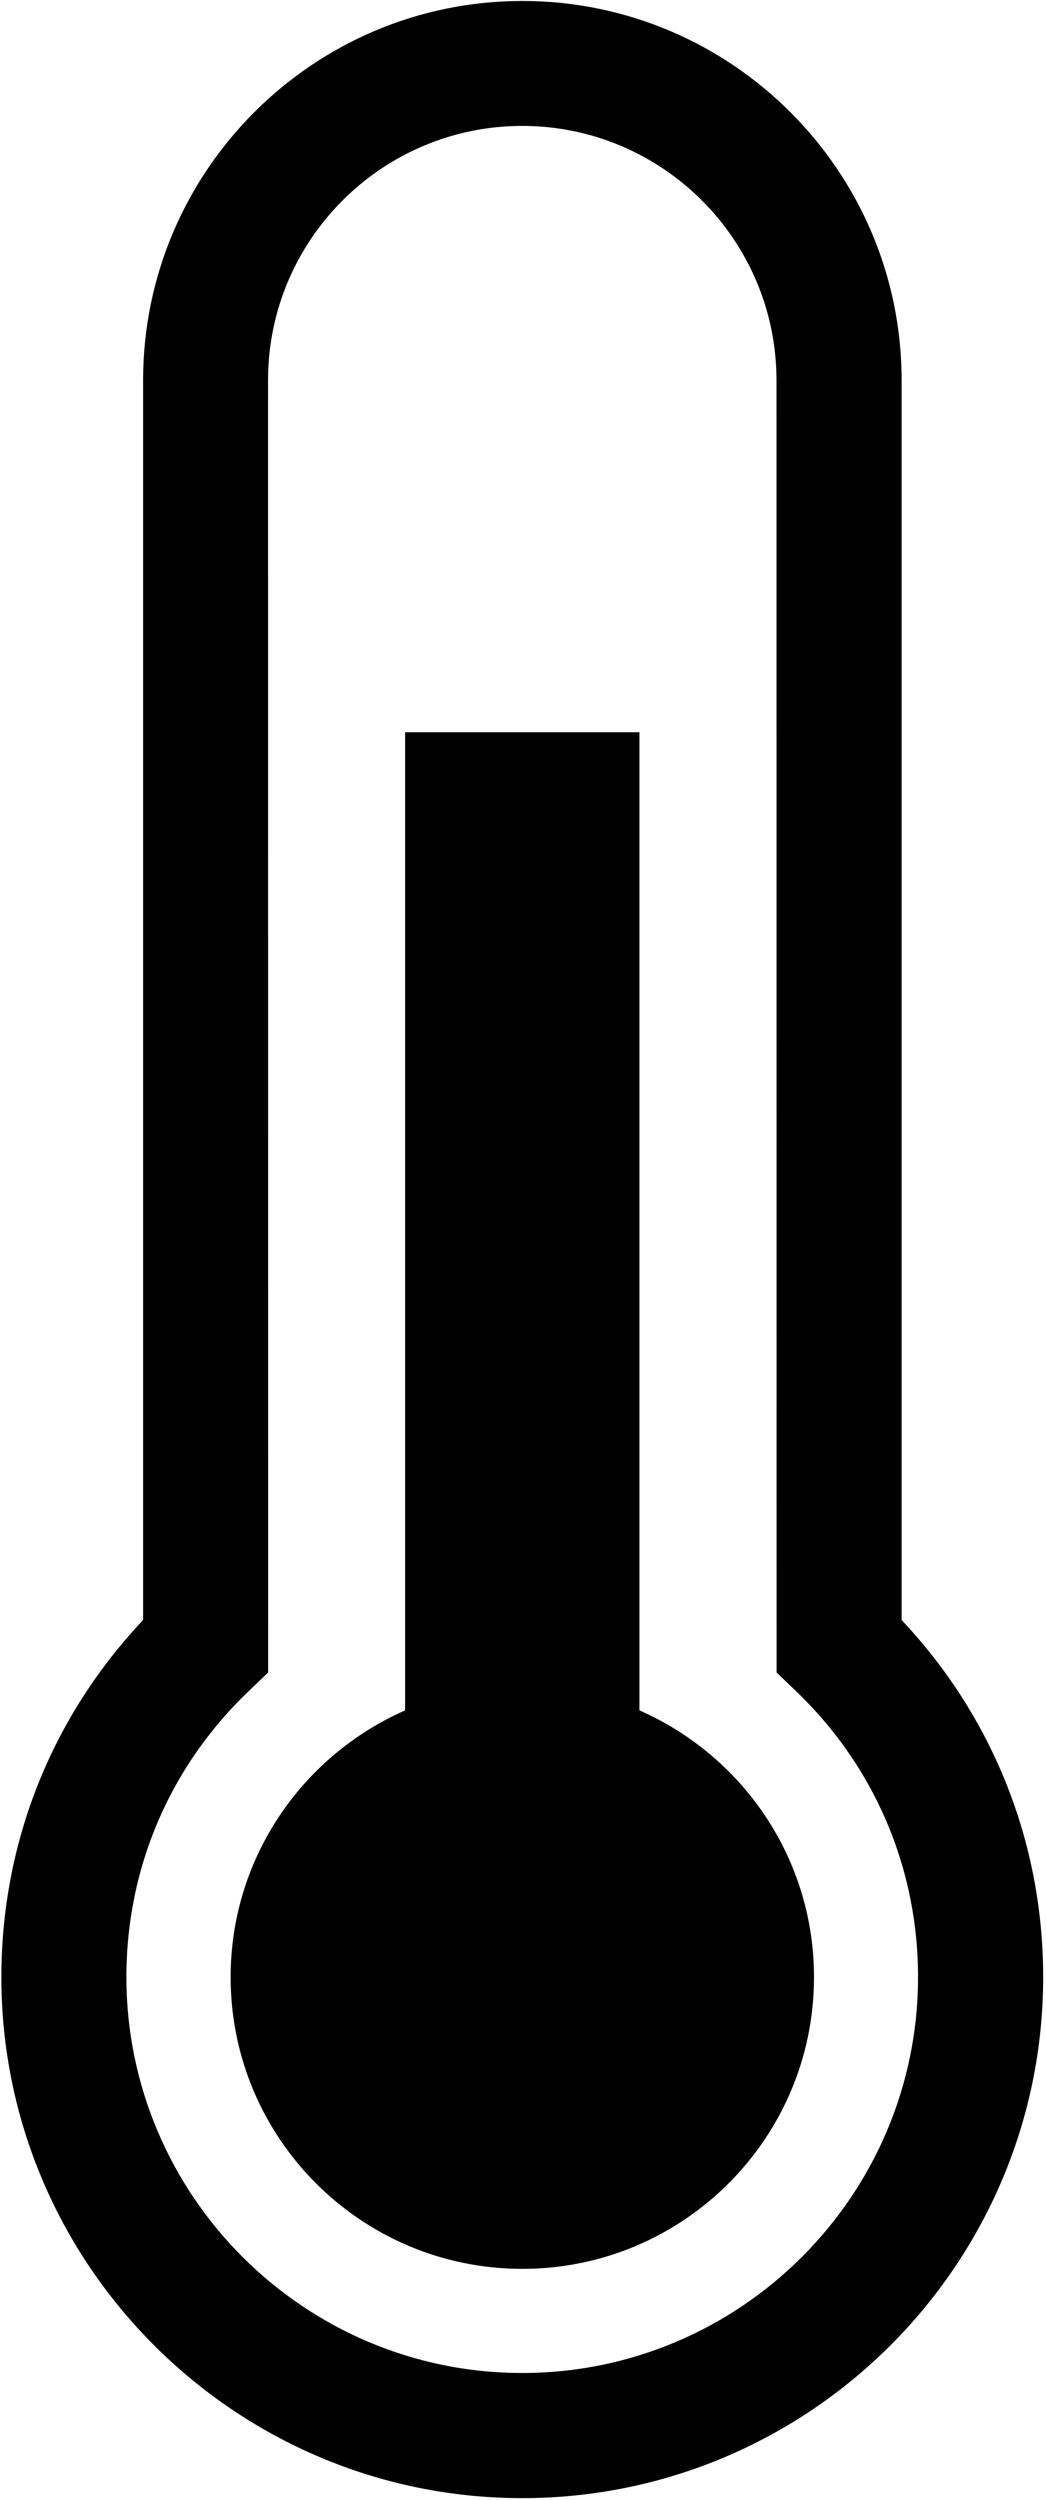 <?xml version="1.0" encoding="utf-8"?>
<!-- Generator: Adobe Illustrator 22.1.0, SVG Export Plug-In . SVG Version: 6.00 Build 0)  -->
<svg version="1.1" id="Layer_1" xmlns="http://www.w3.org/2000/svg" xmlns:xlink="http://www.w3.org/1999/xlink" x="0px" y="0px"
	 width="10.708px" height="25.592px" viewBox="0 0 10.708 25.592" enable-background="new 0 0 10.708 25.592" xml:space="preserve">
<g>
	<path d="M5.346,25.573c-2.939,0-5.332-2.392-5.332-5.333c0-1.376,0.514-2.663,1.451-3.656L1.465,3.893
		c0-2.141,1.741-3.883,3.882-3.883c2.141,0,3.883,1.742,3.883,3.883L9.23,16.584c0.936,0.994,1.449,2.281,1.449,3.656
		C10.679,23.181,8.287,25.573,5.346,25.573z M5.346,1.289c-1.435,0-2.602,1.167-2.602,2.603l0.001,13.229l-0.197,0.189
		c-0.809,0.772-1.254,1.812-1.254,2.929c0,2.234,1.817,4.053,4.052,4.053c2.234,0,4.052-1.818,4.052-4.053
		c0-1.116-0.445-2.157-1.251-2.929l-0.197-0.189L7.949,3.893C7.949,2.457,6.782,1.289,5.346,1.289z"/>
	<path d="M6.546,17.509V7.496H4.147v10.013c-1.051,0.463-1.786,1.51-1.786,2.731c0,1.649,1.337,2.986,2.986,2.986
		c1.649,0,2.986-1.337,2.986-2.986C8.333,19.018,7.597,17.971,6.546,17.509z"/>
</g>
</svg>
